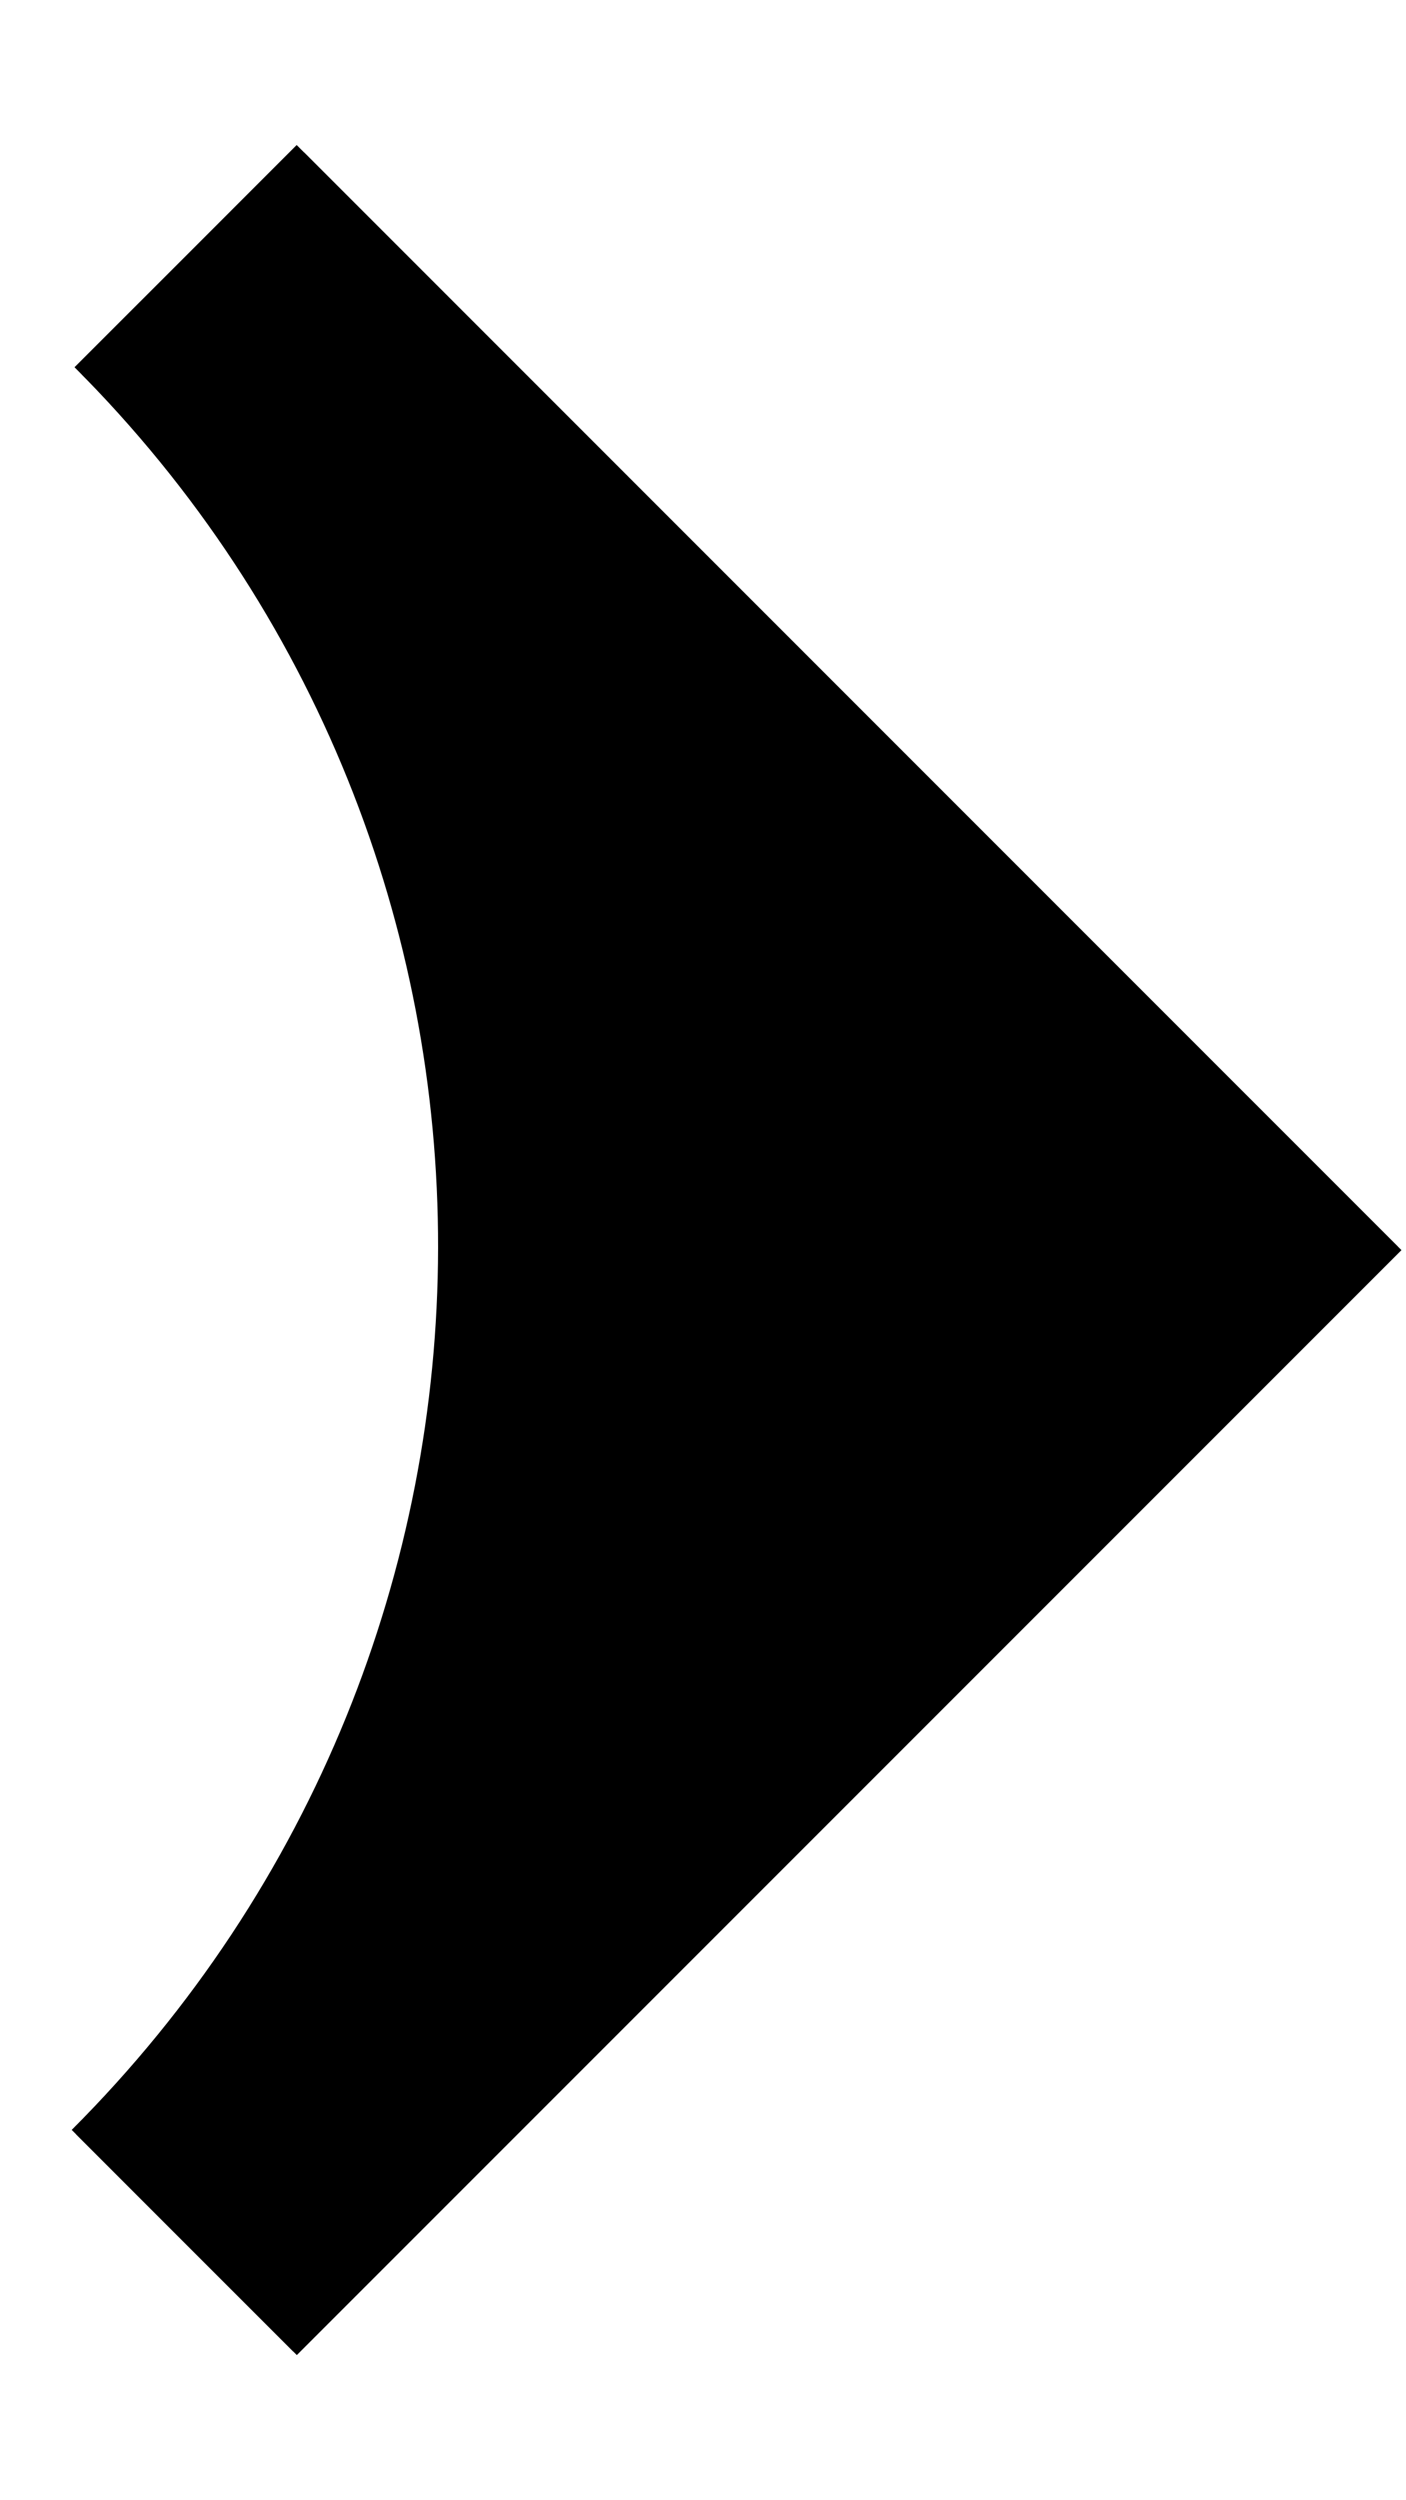 <?xml version="1.0" encoding="UTF-8"?> <svg xmlns="http://www.w3.org/2000/svg" viewBox="0 0 9.00 16.00" data-guides="{&quot;vertical&quot;:[],&quot;horizontal&quot;:[]}"><path fill="url(#tSvgGradient154eca7ecbe)" stroke="none" fill-opacity="1" stroke-width="1" stroke-opacity="1" clip-rule="evenodd" fill-rule="evenodd" id="tSvg15ec25d60ef" title="Path 5" d="M8.971 8C6.614 10.357 4.257 12.714 1.9 15.071C1.429 14.6 0.958 14.129 0.487 13.658C2.37 11.775 4.253 9.892 6.136 8.009C4.265 6.139 2.394 4.268 0.524 2.397C0.998 1.923 1.472 1.449 1.946 0.975C4.287 3.317 6.629 5.659 8.971 8Z"></path><path fill="url(#tSvgGradient8c37378da3)" stroke="none" fill-opacity="1" stroke-width="1" stroke-opacity="1" clip-rule="evenodd" fill-rule="evenodd" id="tSvg54115d7d29" title="Path 6" d="M0.459 13.63C0.931 14.103 1.404 14.575 1.877 15.048C4.234 12.691 6.59 10.334 8.947 7.977C6.598 5.627 4.249 3.278 1.899 0.928C1.425 1.402 0.951 1.877 0.477 2.35C3.587 5.46 3.579 10.51 0.459 13.63Z"></path><defs><linearGradient id="tSvgGradient154eca7ecbe" x1="5.435" x2="-1.59" y1="11.535" y2="4.51" gradientUnits="userSpaceOnUse" gradientTransform=""><stop offset="0" stop-color="hsl(173.196,100%,31.18%)" stop-opacity="1" transform="translate(-5440, -4946)"></stop><stop offset="1" stop-color="hsl(183.348,28.13%,25.1%)" stop-opacity="1" transform="translate(-5440, -4946)"></stop></linearGradient><linearGradient id="tSvgGradient8c37378da3" x1="5.412" x2="-1.636" y1="11.512" y2="4.464" gradientUnits="userSpaceOnUse" gradientTransform=""><stop offset="0" stop-color="hsl(259.704,78.69%,47.84%)" stop-opacity="1" transform="translate(-5440, -4946)"></stop><stop offset="1" stop-color="hsl(0,0%,100%)" stop-opacity="1" transform="translate(-5440, -4946)"></stop></linearGradient></defs></svg> 
